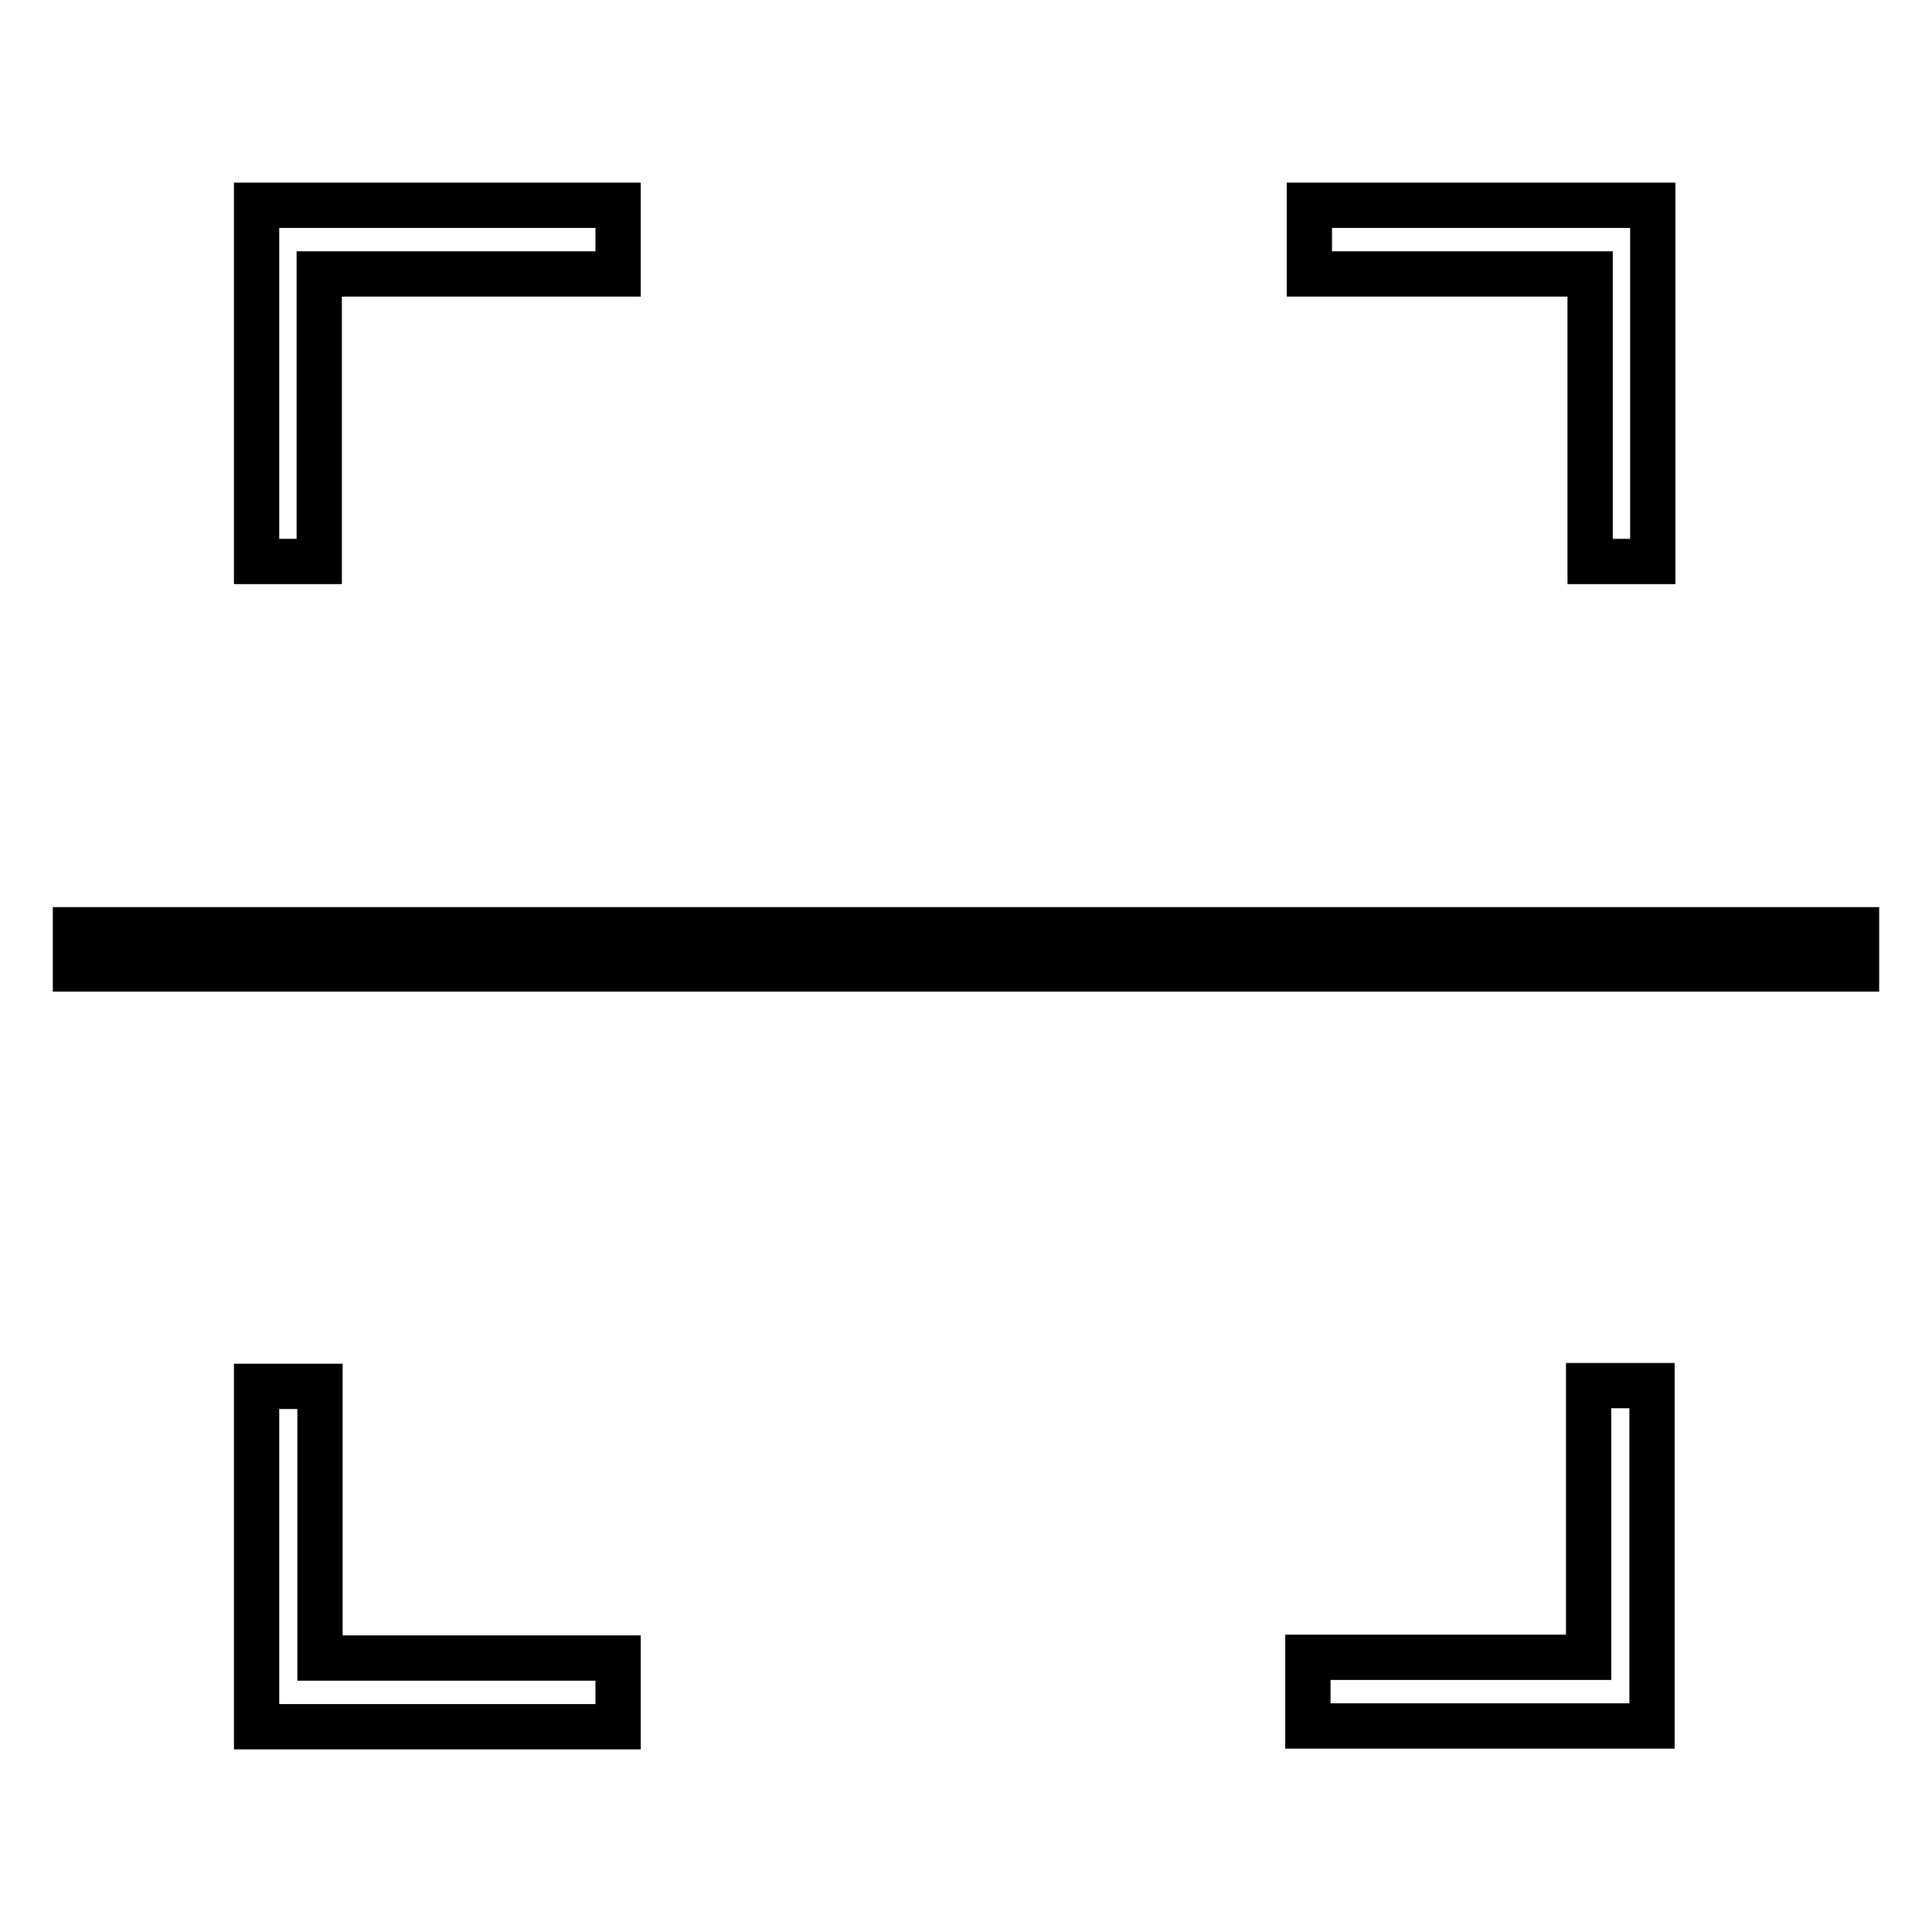 <?xml version="1.0" encoding="utf-8"?>
<!-- Svg Vector Icons : http://www.onlinewebfonts.com/icon -->
<!DOCTYPE svg PUBLIC "-//W3C//DTD SVG 1.1//EN" "http://www.w3.org/Graphics/SVG/1.1/DTD/svg11.dtd">
<svg version="1.1" xmlns="http://www.w3.org/2000/svg" xmlns:xlink="http://www.w3.org/1999/xlink" x="0px" y="0px" viewBox="0 0 256 256" enable-background="new 0 0 256 256" xml:space="preserve">
<g> <path stroke-width="6" fill-opacity="0" stroke="#000000"  d="M34,27.2h47.9v9.1H42.3v38.1H34V27.2L34,27.2z M10,123.2h236v5.2H10V123.2L10,123.2z M173.4,27.2h45.6v47.2 h-8.3V36.3h-37.2V27.2L173.4,27.2z M218.9,183.6v45.1h-45.6v-9.1h37.2v-36H218.9L218.9,183.6z M81.9,228.8H34v-45.1h8.4v36h39.5 V228.8z"/></g>
</svg>